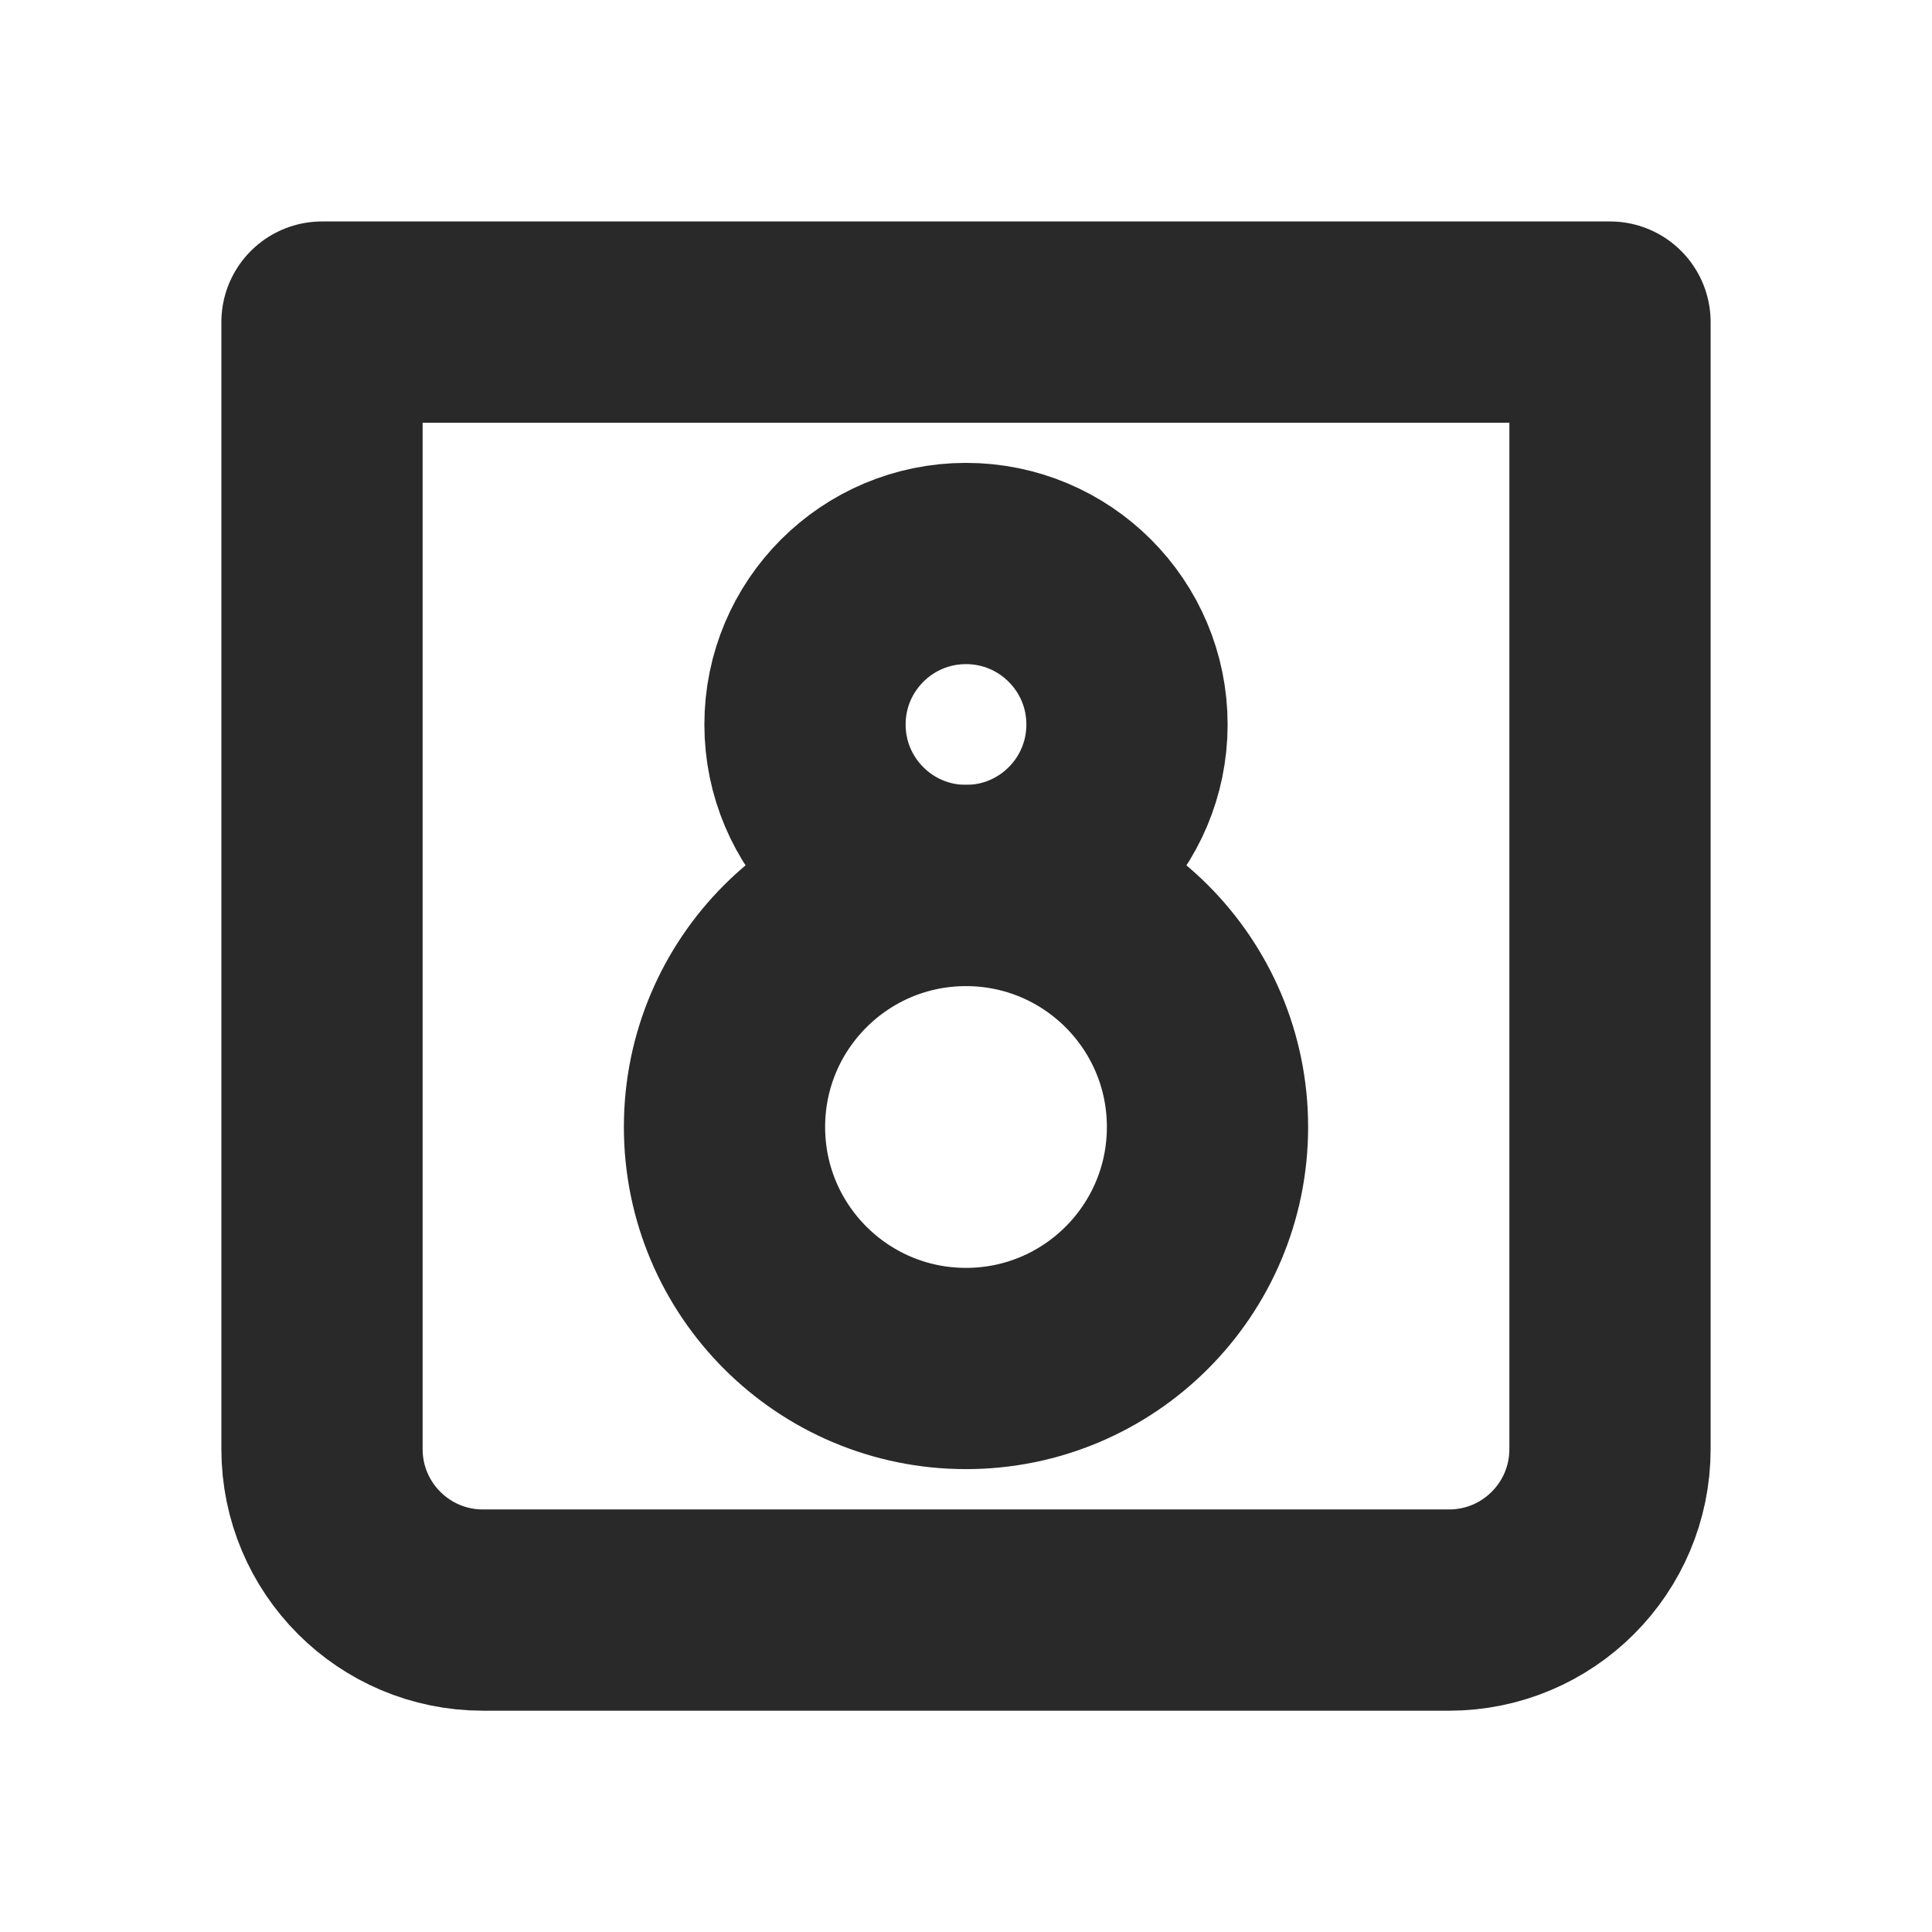 <svg xmlns="http://www.w3.org/2000/svg" width="800px" height="800px" viewBox="0 0 24 24" fill="none"><g clip-path="url(#clip0_429_11172)"><path d="M4 4.001H20V18.001C20 19.106 19.105 20.001 18 20.001H6C4.895 20.001 4 19.106 4 18.001V4.001Z" stroke="#292929" stroke-width="2.5" stroke-linecap="round" stroke-linejoin="round"></path><circle cx="12" cy="14" r="3" stroke="#292929" stroke-width="2.5" stroke-linejoin="round"></circle><circle cx="12" cy="9" r="2" stroke="#292929" stroke-width="2.5" stroke-linejoin="round"></circle></g><defs><clipPath id="clip0_429_11172"><rect width="24" height="24" fill="white"></rect></clipPath></defs></svg>